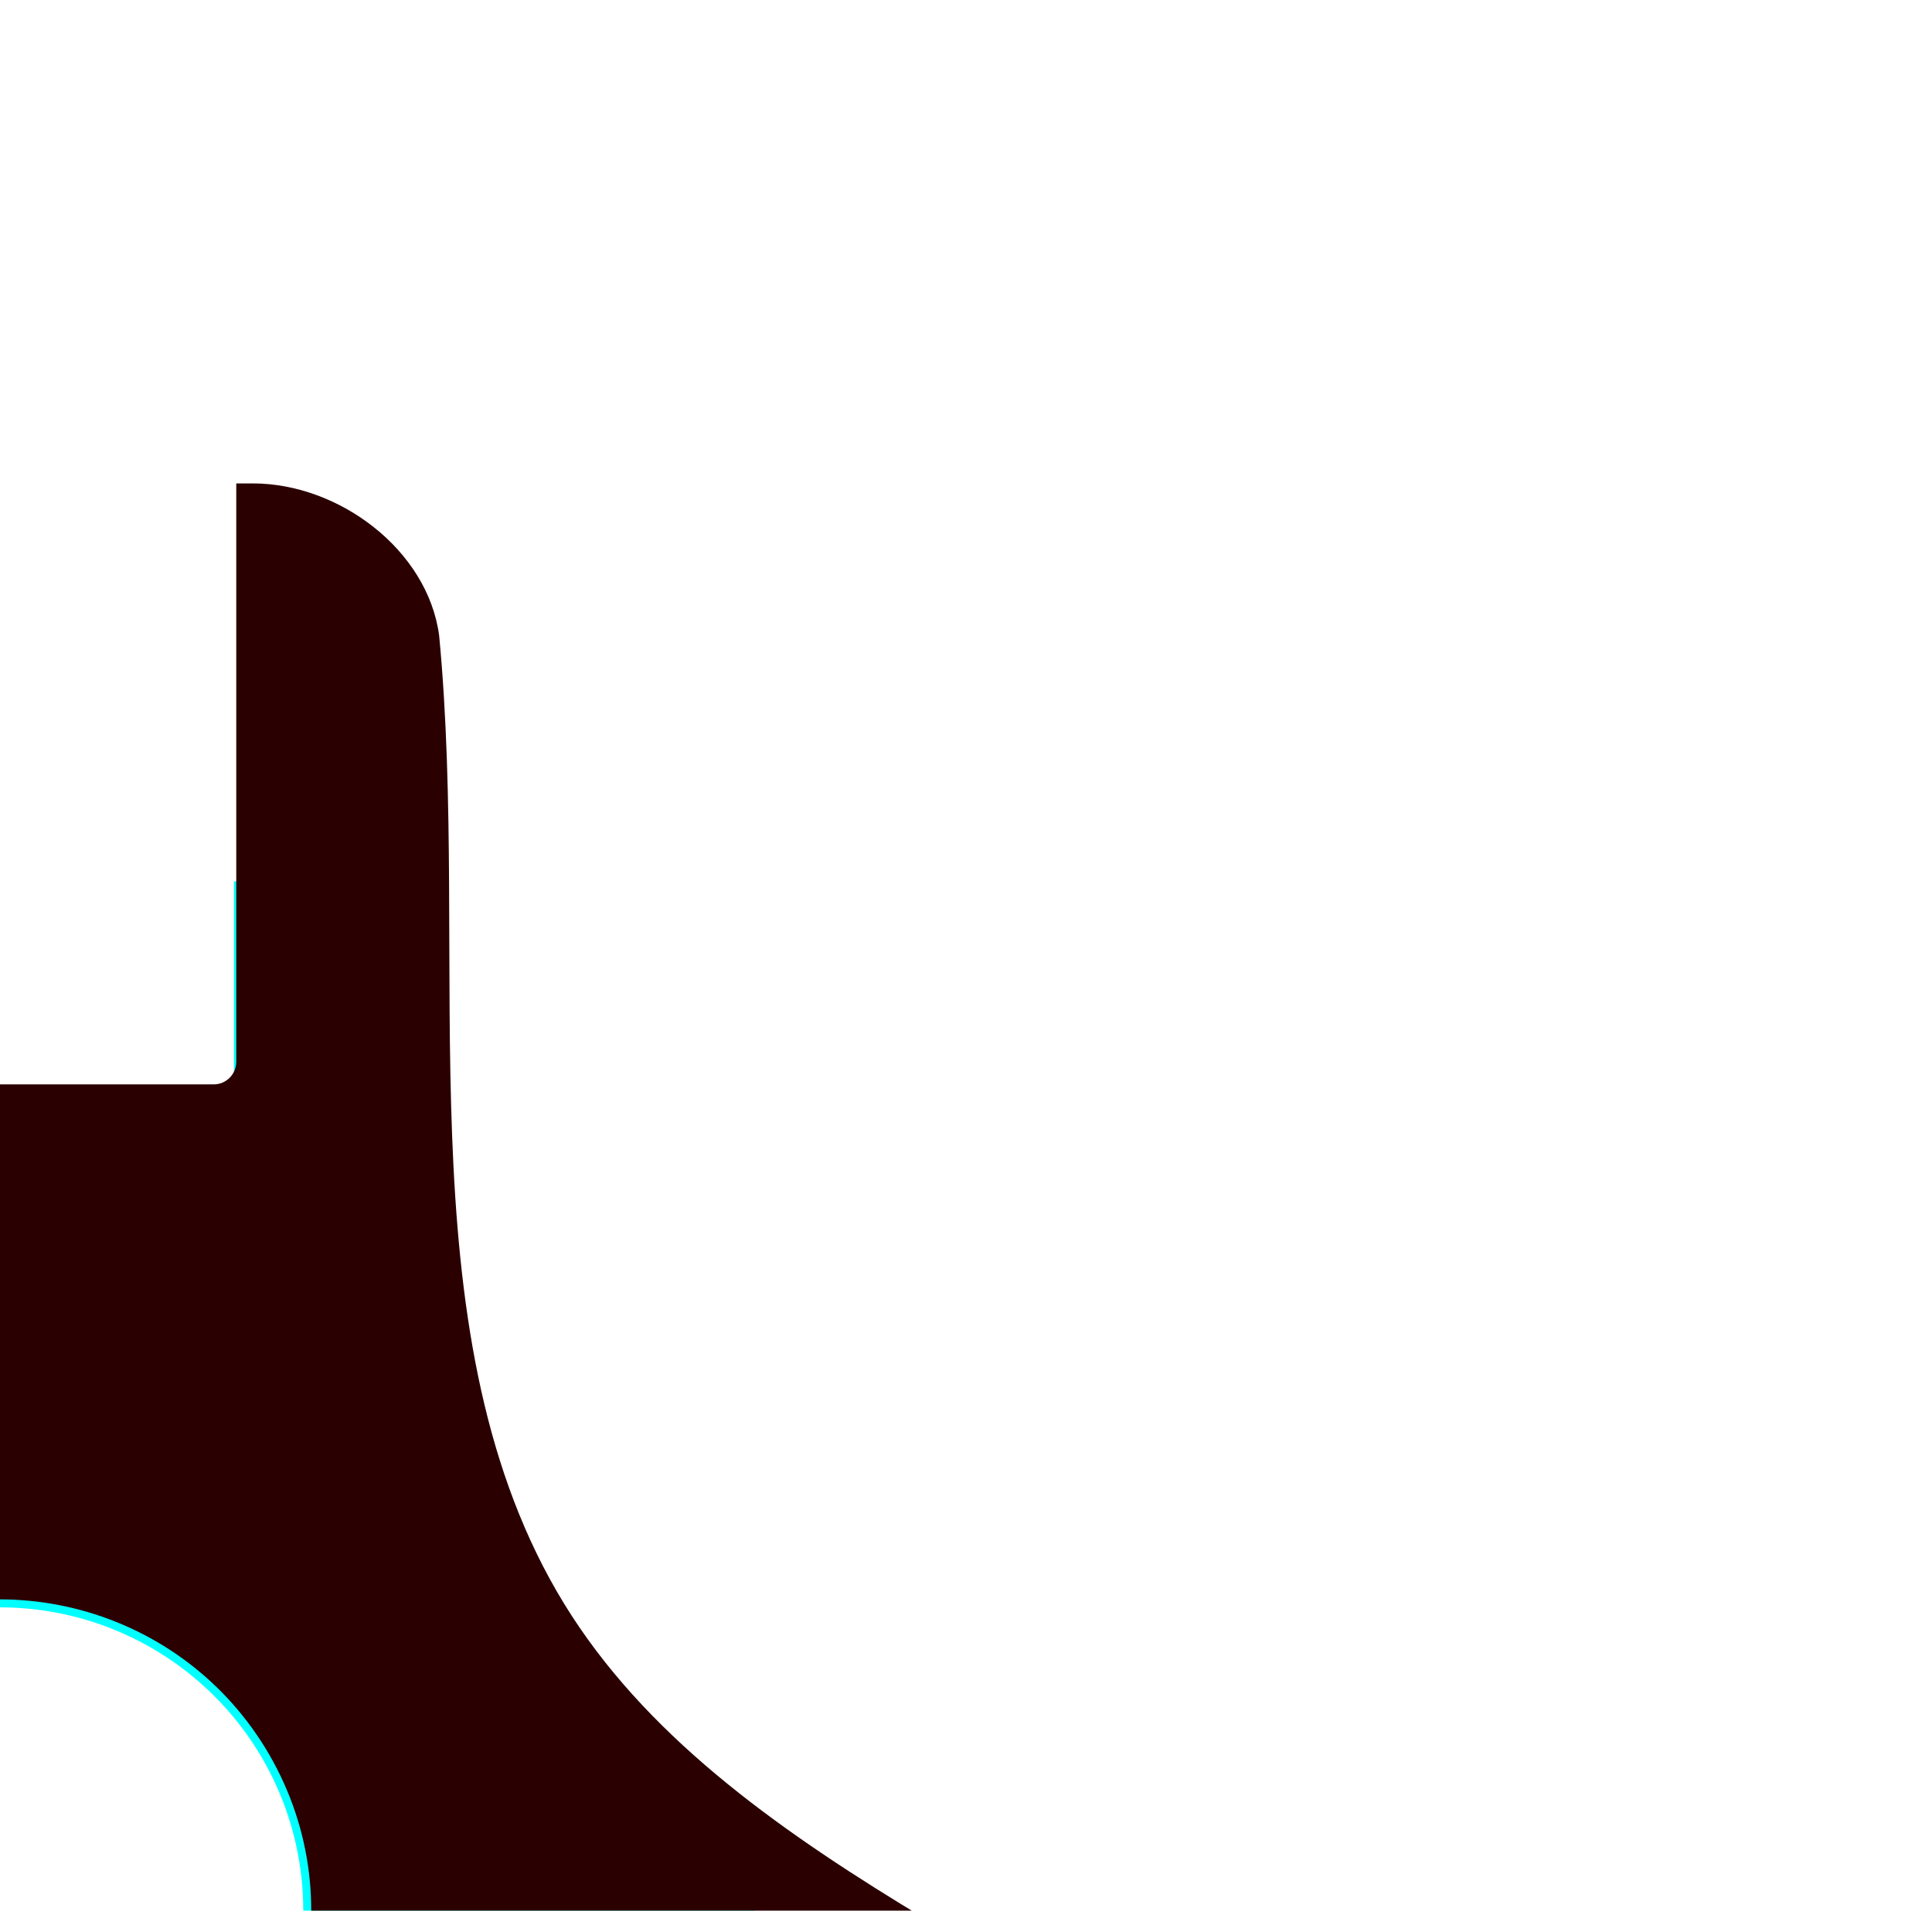<?xml version="1.0" encoding="UTF-8" standalone="no"?>
<!-- Created with Inkscape (http://www.inkscape.org/) -->

<svg
   width="66.895mm"
   height="66.16mm"
   viewBox="0 0 66.895 66.16"
   version="1.1"
   id="svg1"
   inkscape:version="1.4 (e7c3feb100, 2024-10-09)"
   sodipodi:docname="center.svg"
   xmlns:inkscape="http://www.inkscape.org/namespaces/inkscape"
   xmlns:sodipodi="http://sodipodi.sourceforge.net/DTD/sodipodi-0.dtd"
   xmlns="http://www.w3.org/2000/svg"
   xmlns:svg="http://www.w3.org/2000/svg">
  <sodipodi:namedview
     id="namedview1"
     pagecolor="#ffffff"
     bordercolor="#000000"
     borderopacity="0.25"
     inkscape:showpageshadow="2"
     inkscape:pageopacity="0.0"
     inkscape:pagecheckerboard="0"
     inkscape:deskcolor="#d1d1d1"
     inkscape:document-units="mm"
     inkscape:zoom="1.6136651"
     inkscape:cx="117.43453"
     inkscape:cy="59.801752"
     inkscape:window-width="1920"
     inkscape:window-height="1015"
     inkscape:window-x="0"
     inkscape:window-y="36"
     inkscape:window-maximized="1"
     inkscape:current-layer="layer1" />
  <defs
     id="defs1" />
  <g
     inkscape:label="Layer 1"
     inkscape:groupmode="layer"
     id="layer1"
     transform="translate(-117.475,-57.415)">
    <path
       id="path4"
       style="fill:#00ffff;stroke-width:1.213;stroke-linecap:square"
       d="M 109.3 87.931 C 107.171 87.931 104.928 89.644 104.928 91.773 C 104.928 91.773 104.549 108.407 101.19 114.226 C 97.83 120.045 83.614 128.69 83.614 128.69 C 82.461 129.355 81.784 130.519 81.698 131.749 C 81.647 132.486 82.073 133.707 82.472 134.398 L 82.486 134.422 L 100.817 123.838 L 108.917 137.868 L 90.586 148.452 L 90.6 148.476 C 91.664 150.319 94.27 151.406 96.114 150.341 C 96.114 150.341 110.709 142.352 117.428 142.352 C 124.147 142.352 138.742 150.341 138.742 150.341 C 139.894 151.006 141.344 150.832 142.529 150.157 L 142.529 150.157 C 143.241 149.752 143.857 149.168 144.256 148.476 L 144.294 148.411 L 126.033 137.868 L 134.133 123.838 L 152.392 134.38 C 153.444 132.537 153.08 129.751 151.241 128.69 C 151.241 128.69 137.025 120.045 133.666 114.226 C 130.306 108.407 129.928 91.774 129.928 91.774 C 129.928 91.108 129.761 90.484 129.465 89.939 C 129.223 89.492 128.821 89.099 128.335 88.782 L 128.335 88.781 C 127.526 88.253 126.487 87.936 125.574 87.932 L 125.575 108.943 L 109.375 108.943 L 109.375 87.931 L 109.3 87.931 z M 117.475 113.074 A 10.5 10.5 0 0 1 127.975 123.574 A 10.5 10.5 0 0 1 117.475 134.074 A 10.5 10.5 0 0 1 106.975 123.574 A 10.5 10.5 0 0 1 117.475 113.074 z " />
    <path
       id="path1-2-2"
       style="fill:#2b0000;stroke-width:1.703;stroke-linecap:square"
       d="m 79.054,155.863 c 1.494,2.588 5.019,4.092 7.783,2.956 10.414,-4.28 20.006,-13.016 30.57,-13.024 10.605,-0.009 20.421,8.332 30.706,13.024 2.764,1.136 6.289,-0.369 7.783,-2.956 l 0.286,-0.496 -17.343,-10.013 c -0.376,-0.217 -0.504,-0.693 -0.287,-1.069 l 7.398,-12.814 c 0.217,-0.376 0.694,-0.504 1.07,-0.287 l 17.344,10.013 0.286,-0.495 c 1.494,-2.588 1.034,-6.393 -1.332,-8.219 -8.913,-6.879 -21.275,-10.818 -26.564,-19.962 -5.311,-9.18 -2.995,-21.851 -4.074,-33.104 -0.398,-2.961 -3.464,-5.263 -6.452,-5.263 l -0.572,2.98e-4 -2.3e-4,20.026 c -10e-6,0.434 -0.349,0.784 -0.783,0.784 l -14.797,-2.01e-4 c -0.434,3.2e-5 -0.783,-0.35 -0.783,-0.783 l 2.5e-4,-20.026 -0.572,5.2e-5 c -2.988,-10e-7 -6.053,2.301 -6.452,5.262 -1.501,11.159 0.211,22.776 -5.064,31.928 -5.295,9.189 -16.368,14.577 -25.574,21.138 -2.365,1.826 -2.825,5.631 -1.331,8.219 l 0.286,0.495 17.343,-10.013 c 0.376,-0.217 0.853,-0.09 1.07,0.286 l 7.399,12.815 c 0.217,0.376 0.089,0.853 -0.287,1.07 l -17.343,10.013 z m 29.089,-26.902 c -2.976,-5.154 -1.21,-11.744 3.944,-14.719 5.154,-2.975 11.743,-1.209 14.719,3.944 2.975,5.153 1.21,11.743 -3.943,14.719 -5.154,2.976 -11.744,1.21 -14.719,-3.944 z"
       sodipodi:nodetypes="scccccccccccscccccccccccscscsssscsccccc" />
  </g>
</svg>
